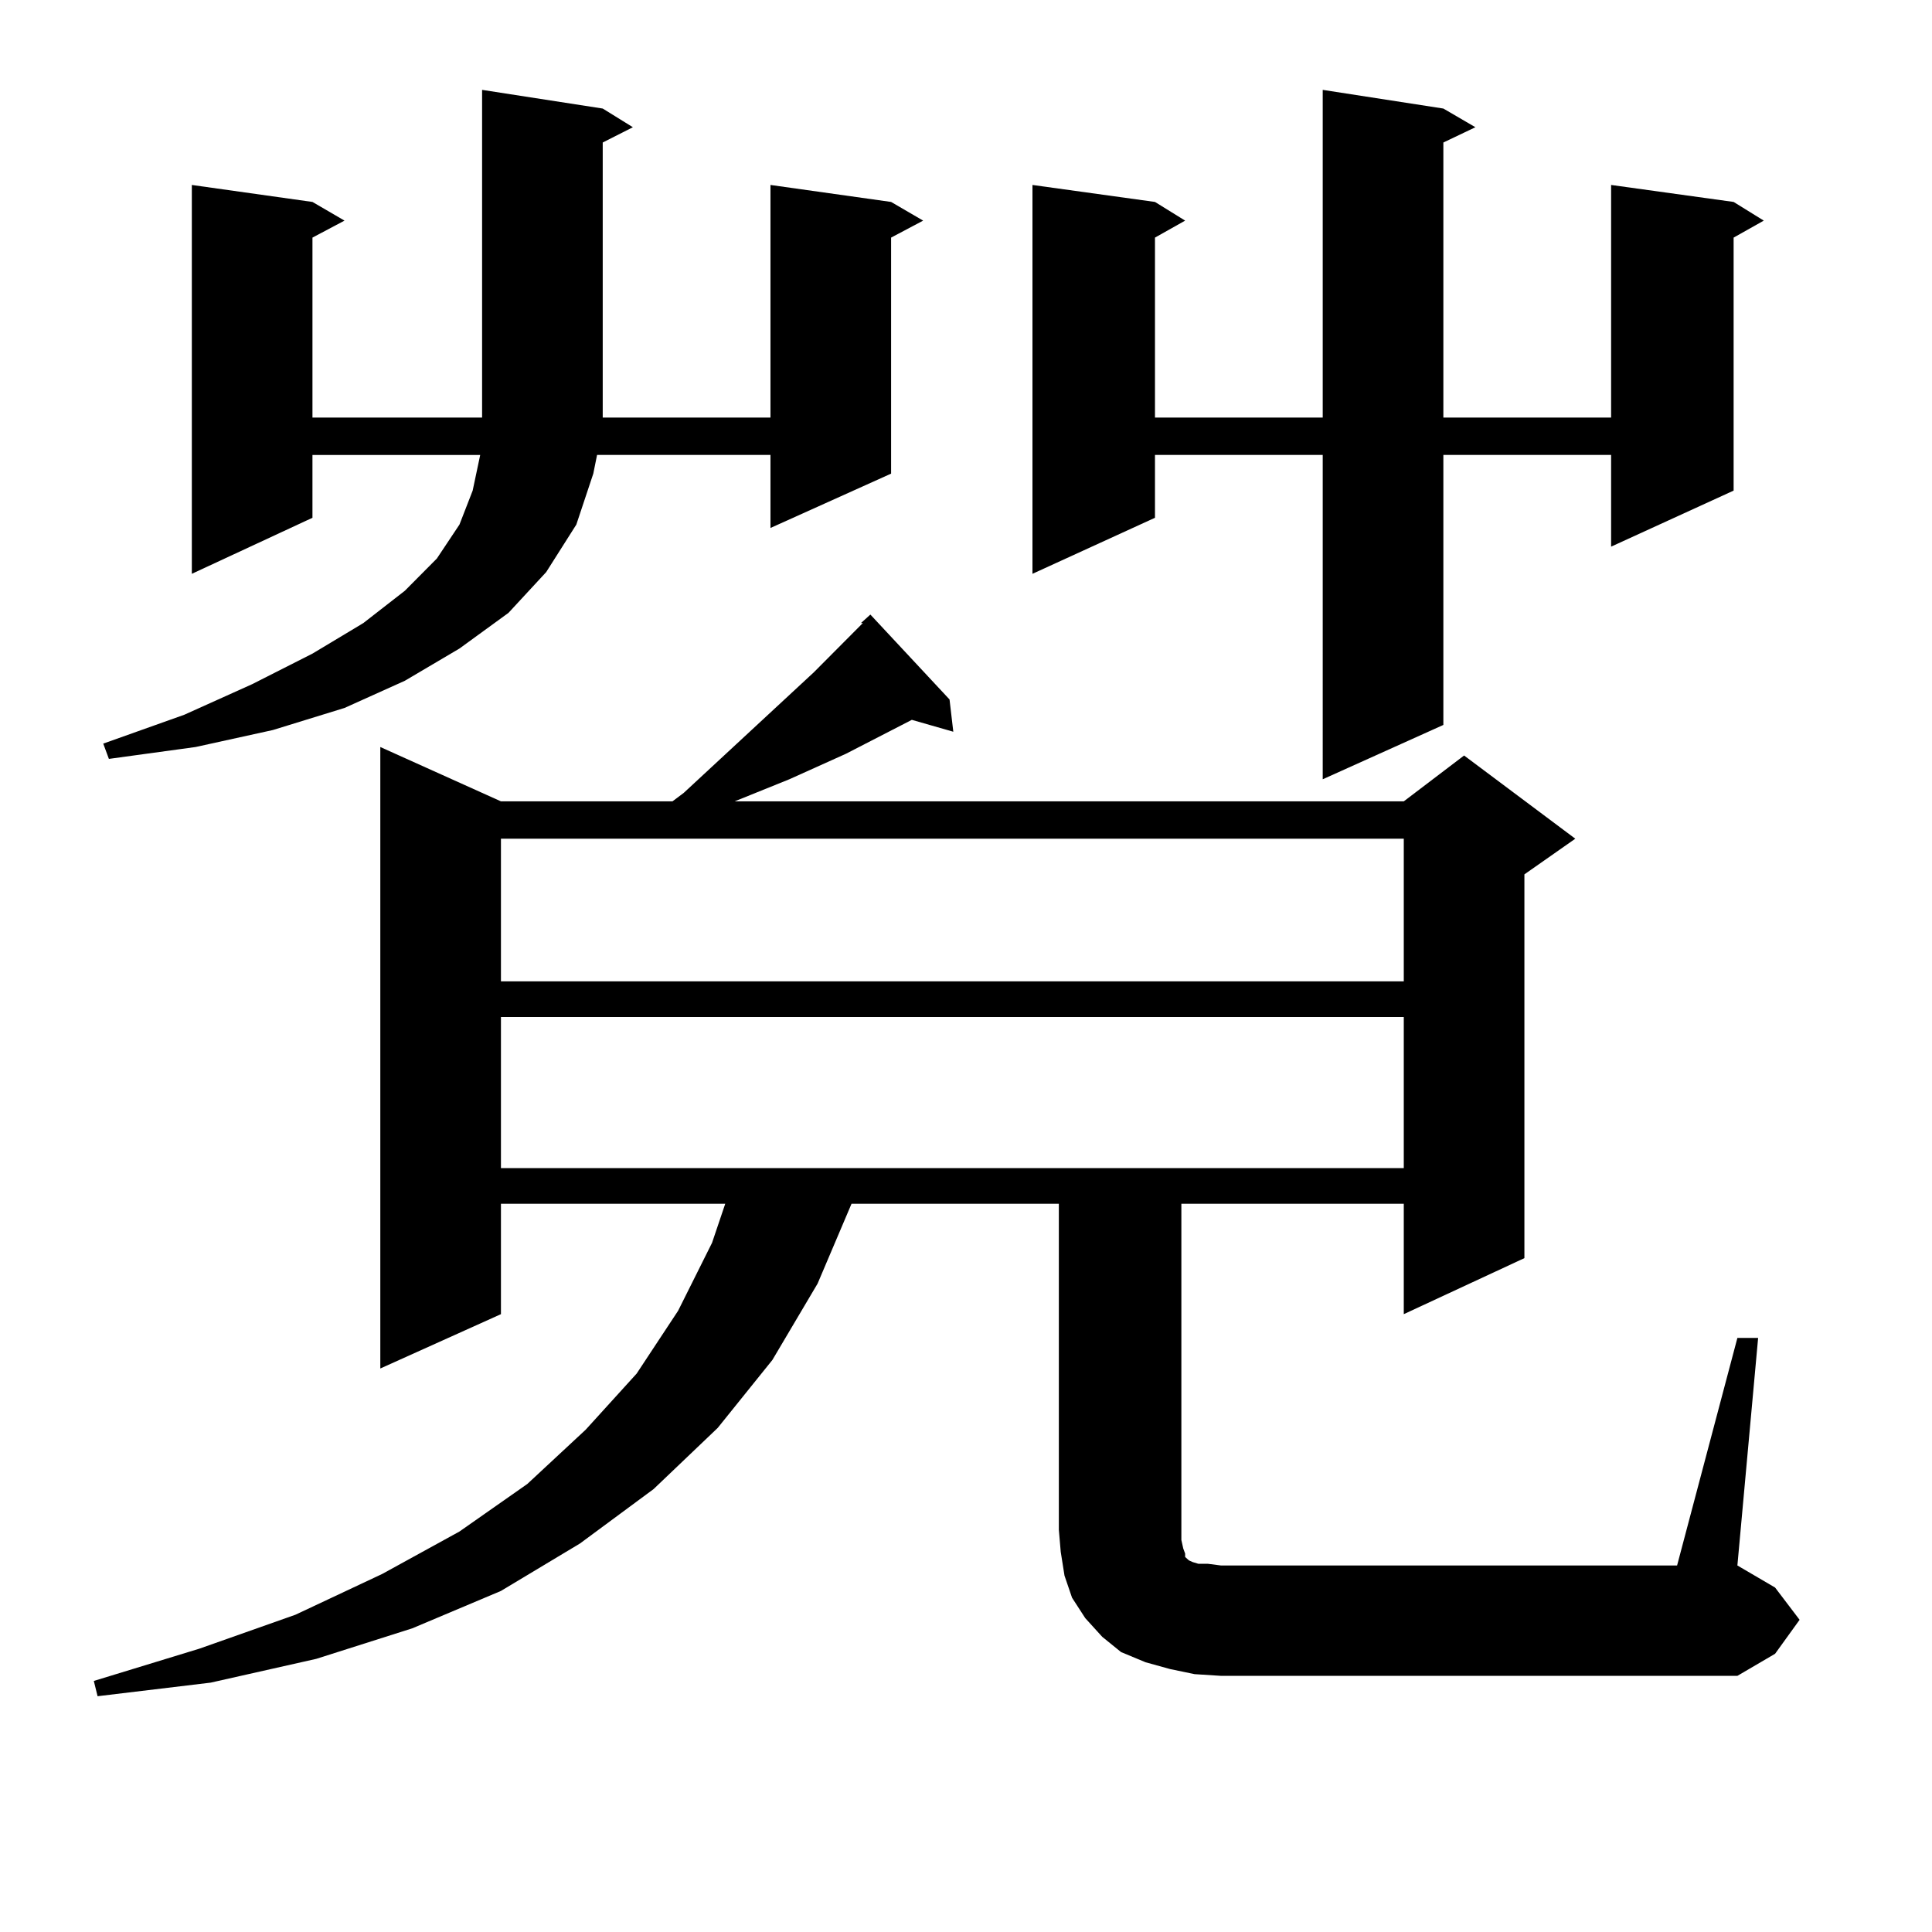 <?xml version="1.0" encoding="utf-8"?>
<!-- Generator: Adobe Illustrator 16.0.0, SVG Export Plug-In . SVG Version: 6.00 Build 0)  -->
<!DOCTYPE svg PUBLIC "-//W3C//DTD SVG 1.1//EN" "http://www.w3.org/Graphics/SVG/1.1/DTD/svg11.dtd">
<svg version="1.1" id="图层_1" xmlns="http://www.w3.org/2000/svg" xmlns:xlink="http://www.w3.org/1999/xlink" x="0px" y="0px"
	 width="1000px" height="1000px" viewBox="0 0 1000 1000" enable-background="new 0 0 1000 1000" xml:space="preserve">
<path d="M899.271,692.512h10.731l-10.731,117.773l19.512,11.426l12.683,16.699l-12.683,17.578l-19.512,11.426H631.96l-13.658-0.879
	l-12.683-2.637l-12.683-3.516l-12.683-5.273l-9.756-7.91l-8.78-9.668l-6.829-10.547l-3.902-11.426l-1.951-12.305l-0.976-11.426
	v-168.75H440.745l-17.561,41.309l-23.414,39.551l-28.292,35.156l-33.17,31.641l-38.048,28.125l-40.975,24.609l-45.853,19.336
	l-49.755,15.82l-54.633,12.305l-58.535,7.031l-1.951-7.91l54.633-16.699l49.755-17.578l44.877-21.094l39.999-21.973l35.121-24.609
	l30.243-28.125l26.341-29.004l21.463-32.52l17.561-35.156l6.829-20.215H259.286v57.129l-62.438,28.125v-321.68l62.438,28.125h88.778
	l5.854-4.395l67.315-62.402l25.365-25.488h-0.976l4.878-4.395l40.975,43.945l1.951,16.699l-21.463-6.152l-34.146,17.578
	l-29.268,13.184l-28.292,11.426h346.333l31.219-23.73l57.56,43.066l-26.341,18.457v198.633l-62.438,29.004v-57.129H611.473v174.023
	l0.976,4.395l0.976,2.637v1.758l0.976,0.879l0.976,0.879l1.951,0.879l2.927,0.879h4.878l6.829,0.879h236.092L899.271,692.512z
	 M311.968,56.184l15.609,9.668l-15.609,7.91v142.383h86.827V95.734l62.438,8.789l16.585,9.668l-16.585,8.789v122.168l-62.438,28.125
	V235.48h-89.754l-1.951,9.668l-8.78,26.367L282.7,296.125l-19.512,21.094l-25.365,18.457l-28.292,16.699l-31.219,14.063
	l-37.072,11.426l-39.999,8.789l-44.877,6.152l-2.927-7.91l41.95-14.941l35.121-15.82l31.219-15.82l26.341-15.82l21.463-16.699
	l16.585-16.699l11.707-17.578l6.829-17.578l3.902-18.457h-86.827V268L99.29,297.004V95.734l62.438,8.789l16.585,9.668l-16.585,8.789
	v93.164h87.803V46.516L311.968,56.184z M259.286,434.113v73.828h467.306v-73.828H259.286z M259.286,526.398v78.223h467.306v-78.223
	H259.286z M747.079,56.184l16.585,9.668l-16.585,7.91v142.383h86.827V95.734l63.413,8.789l15.609,9.668l-15.609,8.789v130.957
	l-63.413,29.004V235.48h-86.827v139.746l-62.438,28.125V235.48h-86.827V268l-63.413,29.004V95.734l63.413,8.789l15.609,9.668
	l-15.609,8.789v93.164h86.827V46.516L747.079,56.184z"/>
</svg>
